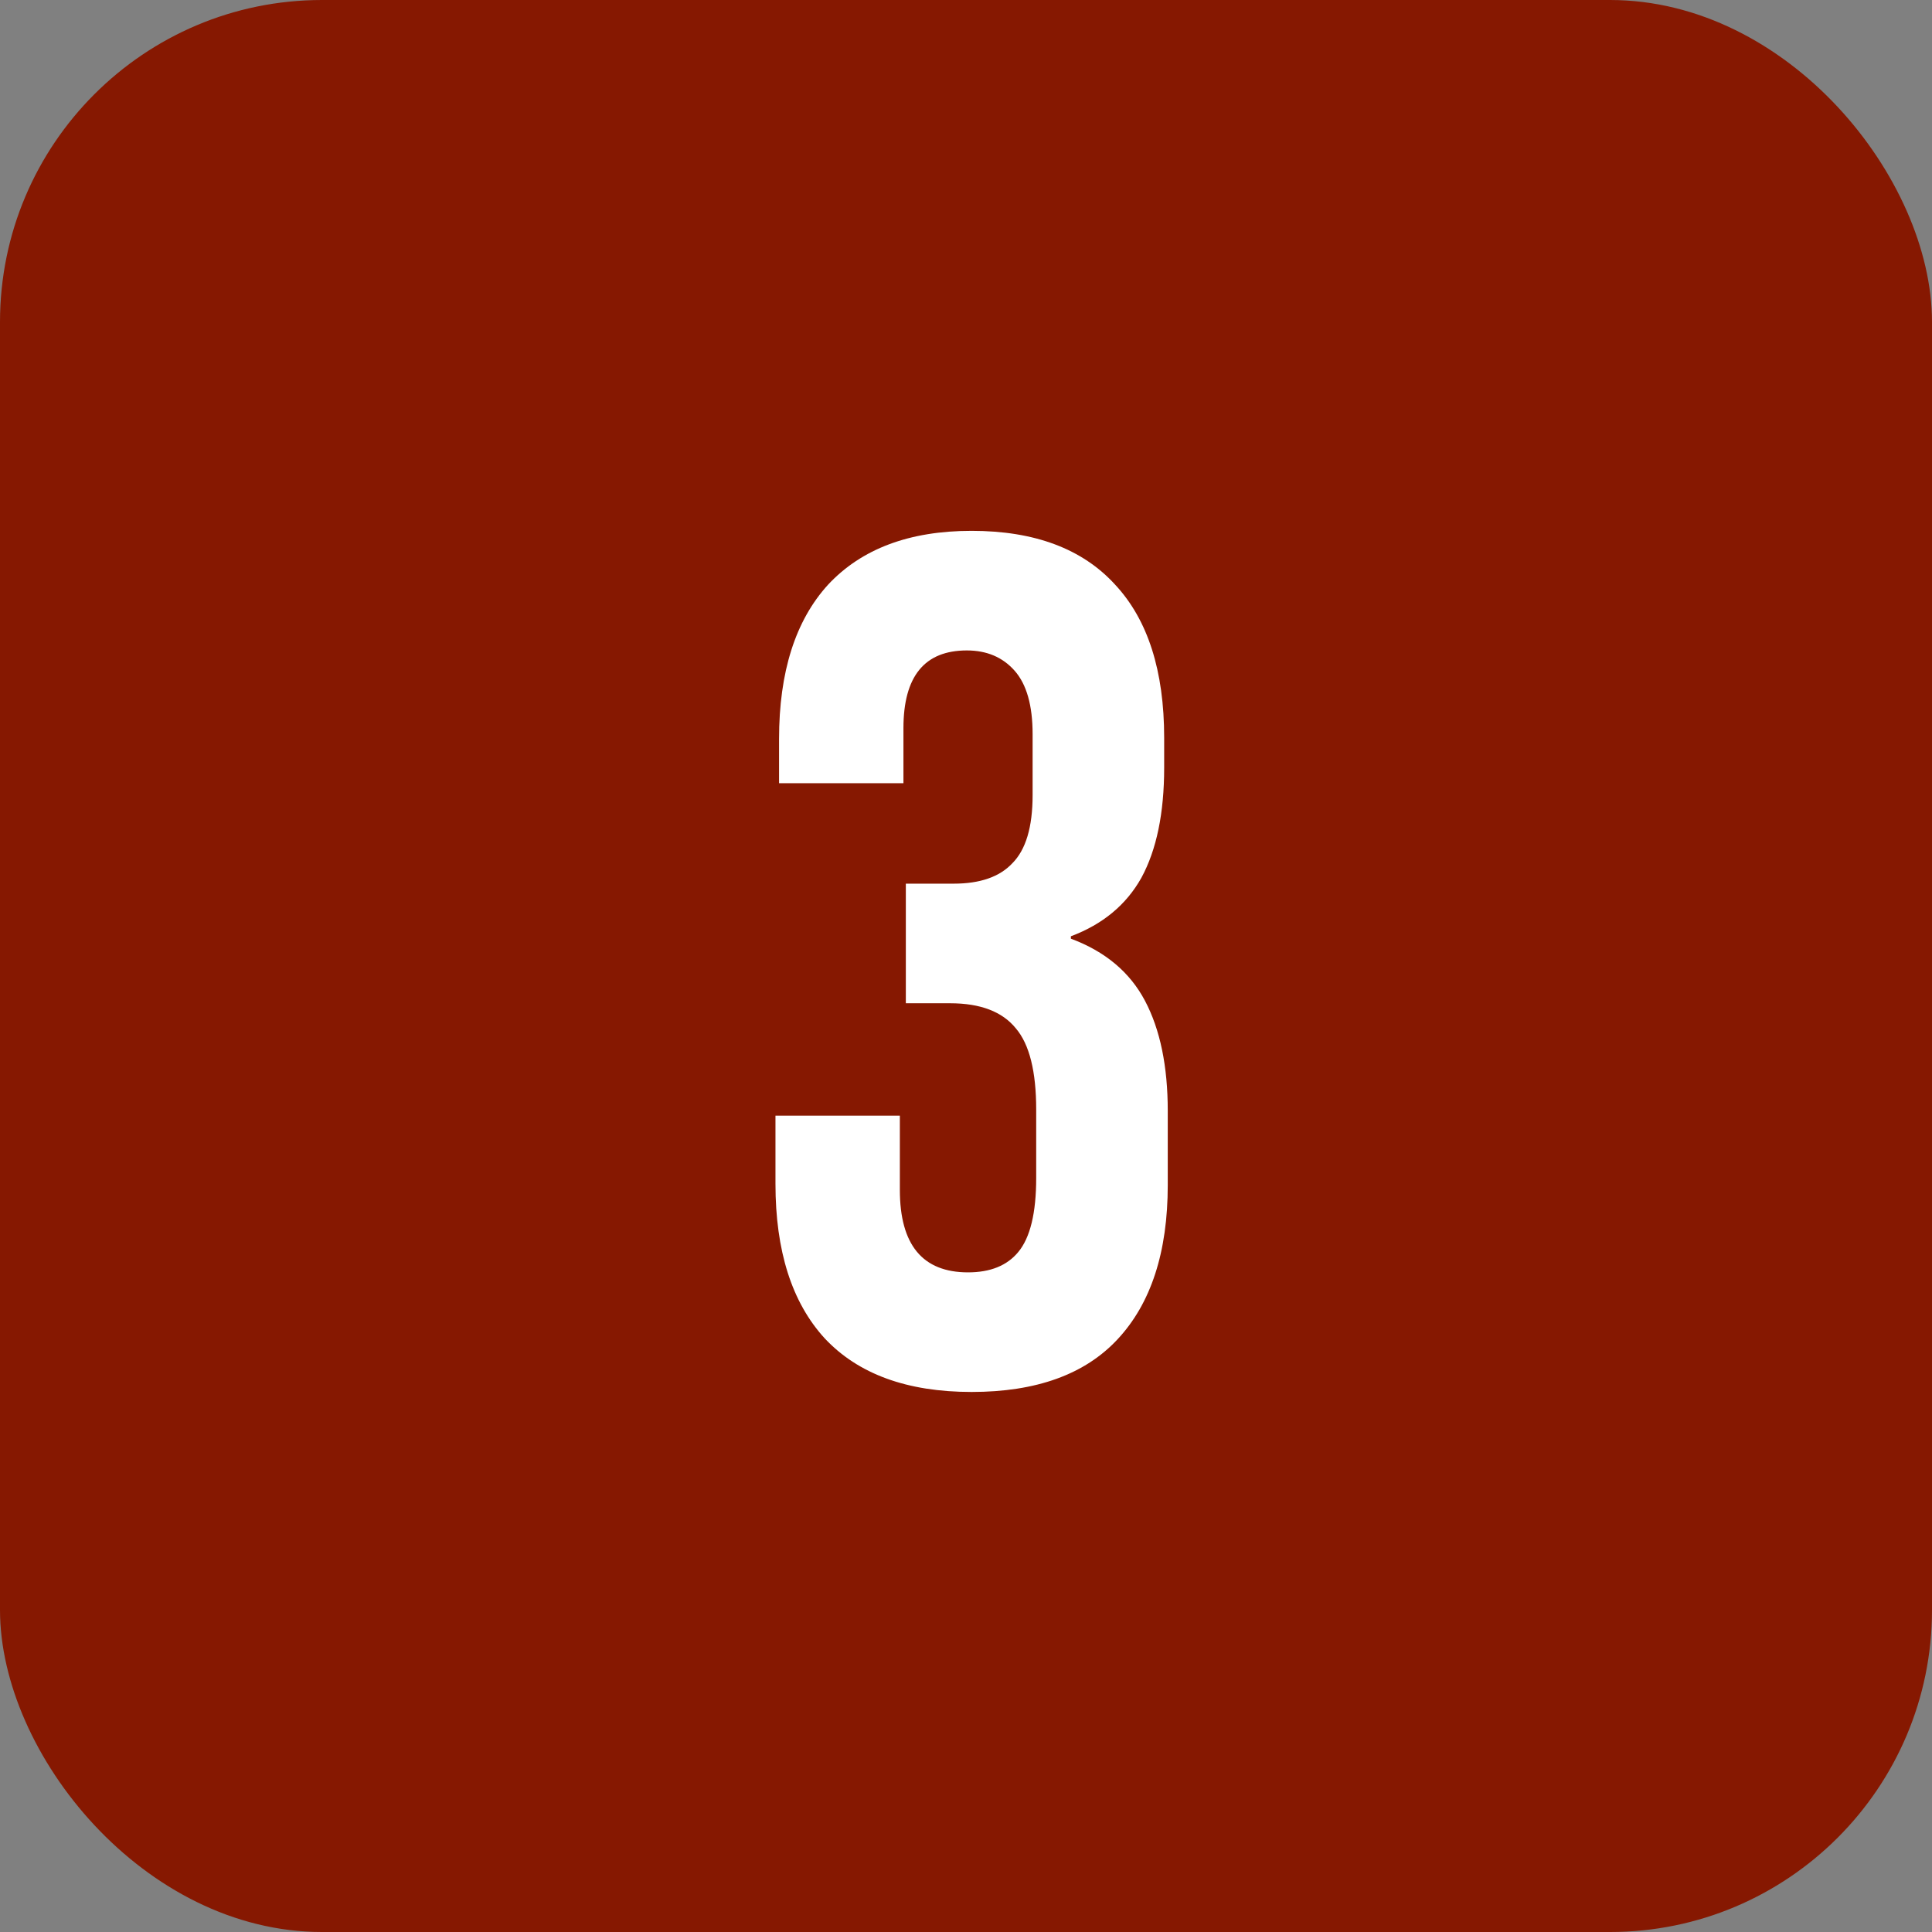 <svg width="42" height="42" viewBox="0 0 42 42" fill="none" xmlns="http://www.w3.org/2000/svg">
<rect x="0" y="0" width="42" height="42" fill="#808080" stroke="none"/>
<rect width="42" height="42" rx="7" fill="#861801"/>
<path d="M21.122 30.26C19.718 30.26 18.652 29.87 17.924 29.09C17.213 28.31 16.858 27.192 16.858 25.736V24.254H19.562V25.866C19.562 27.062 20.056 27.66 21.044 27.66C21.529 27.66 21.893 27.513 22.136 27.218C22.396 26.906 22.526 26.369 22.526 25.606V24.124C22.526 23.292 22.379 22.703 22.084 22.356C21.789 21.992 21.313 21.81 20.654 21.81H19.692V19.21H20.732C21.304 19.21 21.729 19.063 22.006 18.768C22.301 18.473 22.448 17.979 22.448 17.286V15.96C22.448 15.336 22.318 14.877 22.058 14.582C21.798 14.287 21.451 14.14 21.018 14.14C20.099 14.14 19.64 14.703 19.64 15.83V17.026H16.936V16.064C16.936 14.608 17.291 13.49 18.002 12.71C18.73 11.93 19.77 11.54 21.122 11.54C22.491 11.54 23.531 11.93 24.242 12.71C24.953 13.473 25.308 14.582 25.308 16.038V16.688C25.308 17.676 25.143 18.473 24.814 19.08C24.485 19.669 23.973 20.094 23.28 20.354V20.406C24.025 20.683 24.563 21.134 24.892 21.758C25.221 22.382 25.386 23.179 25.386 24.15V25.762C25.386 27.218 25.022 28.336 24.294 29.116C23.583 29.879 22.526 30.26 21.122 30.26Z" fill="white"/>
</svg>
